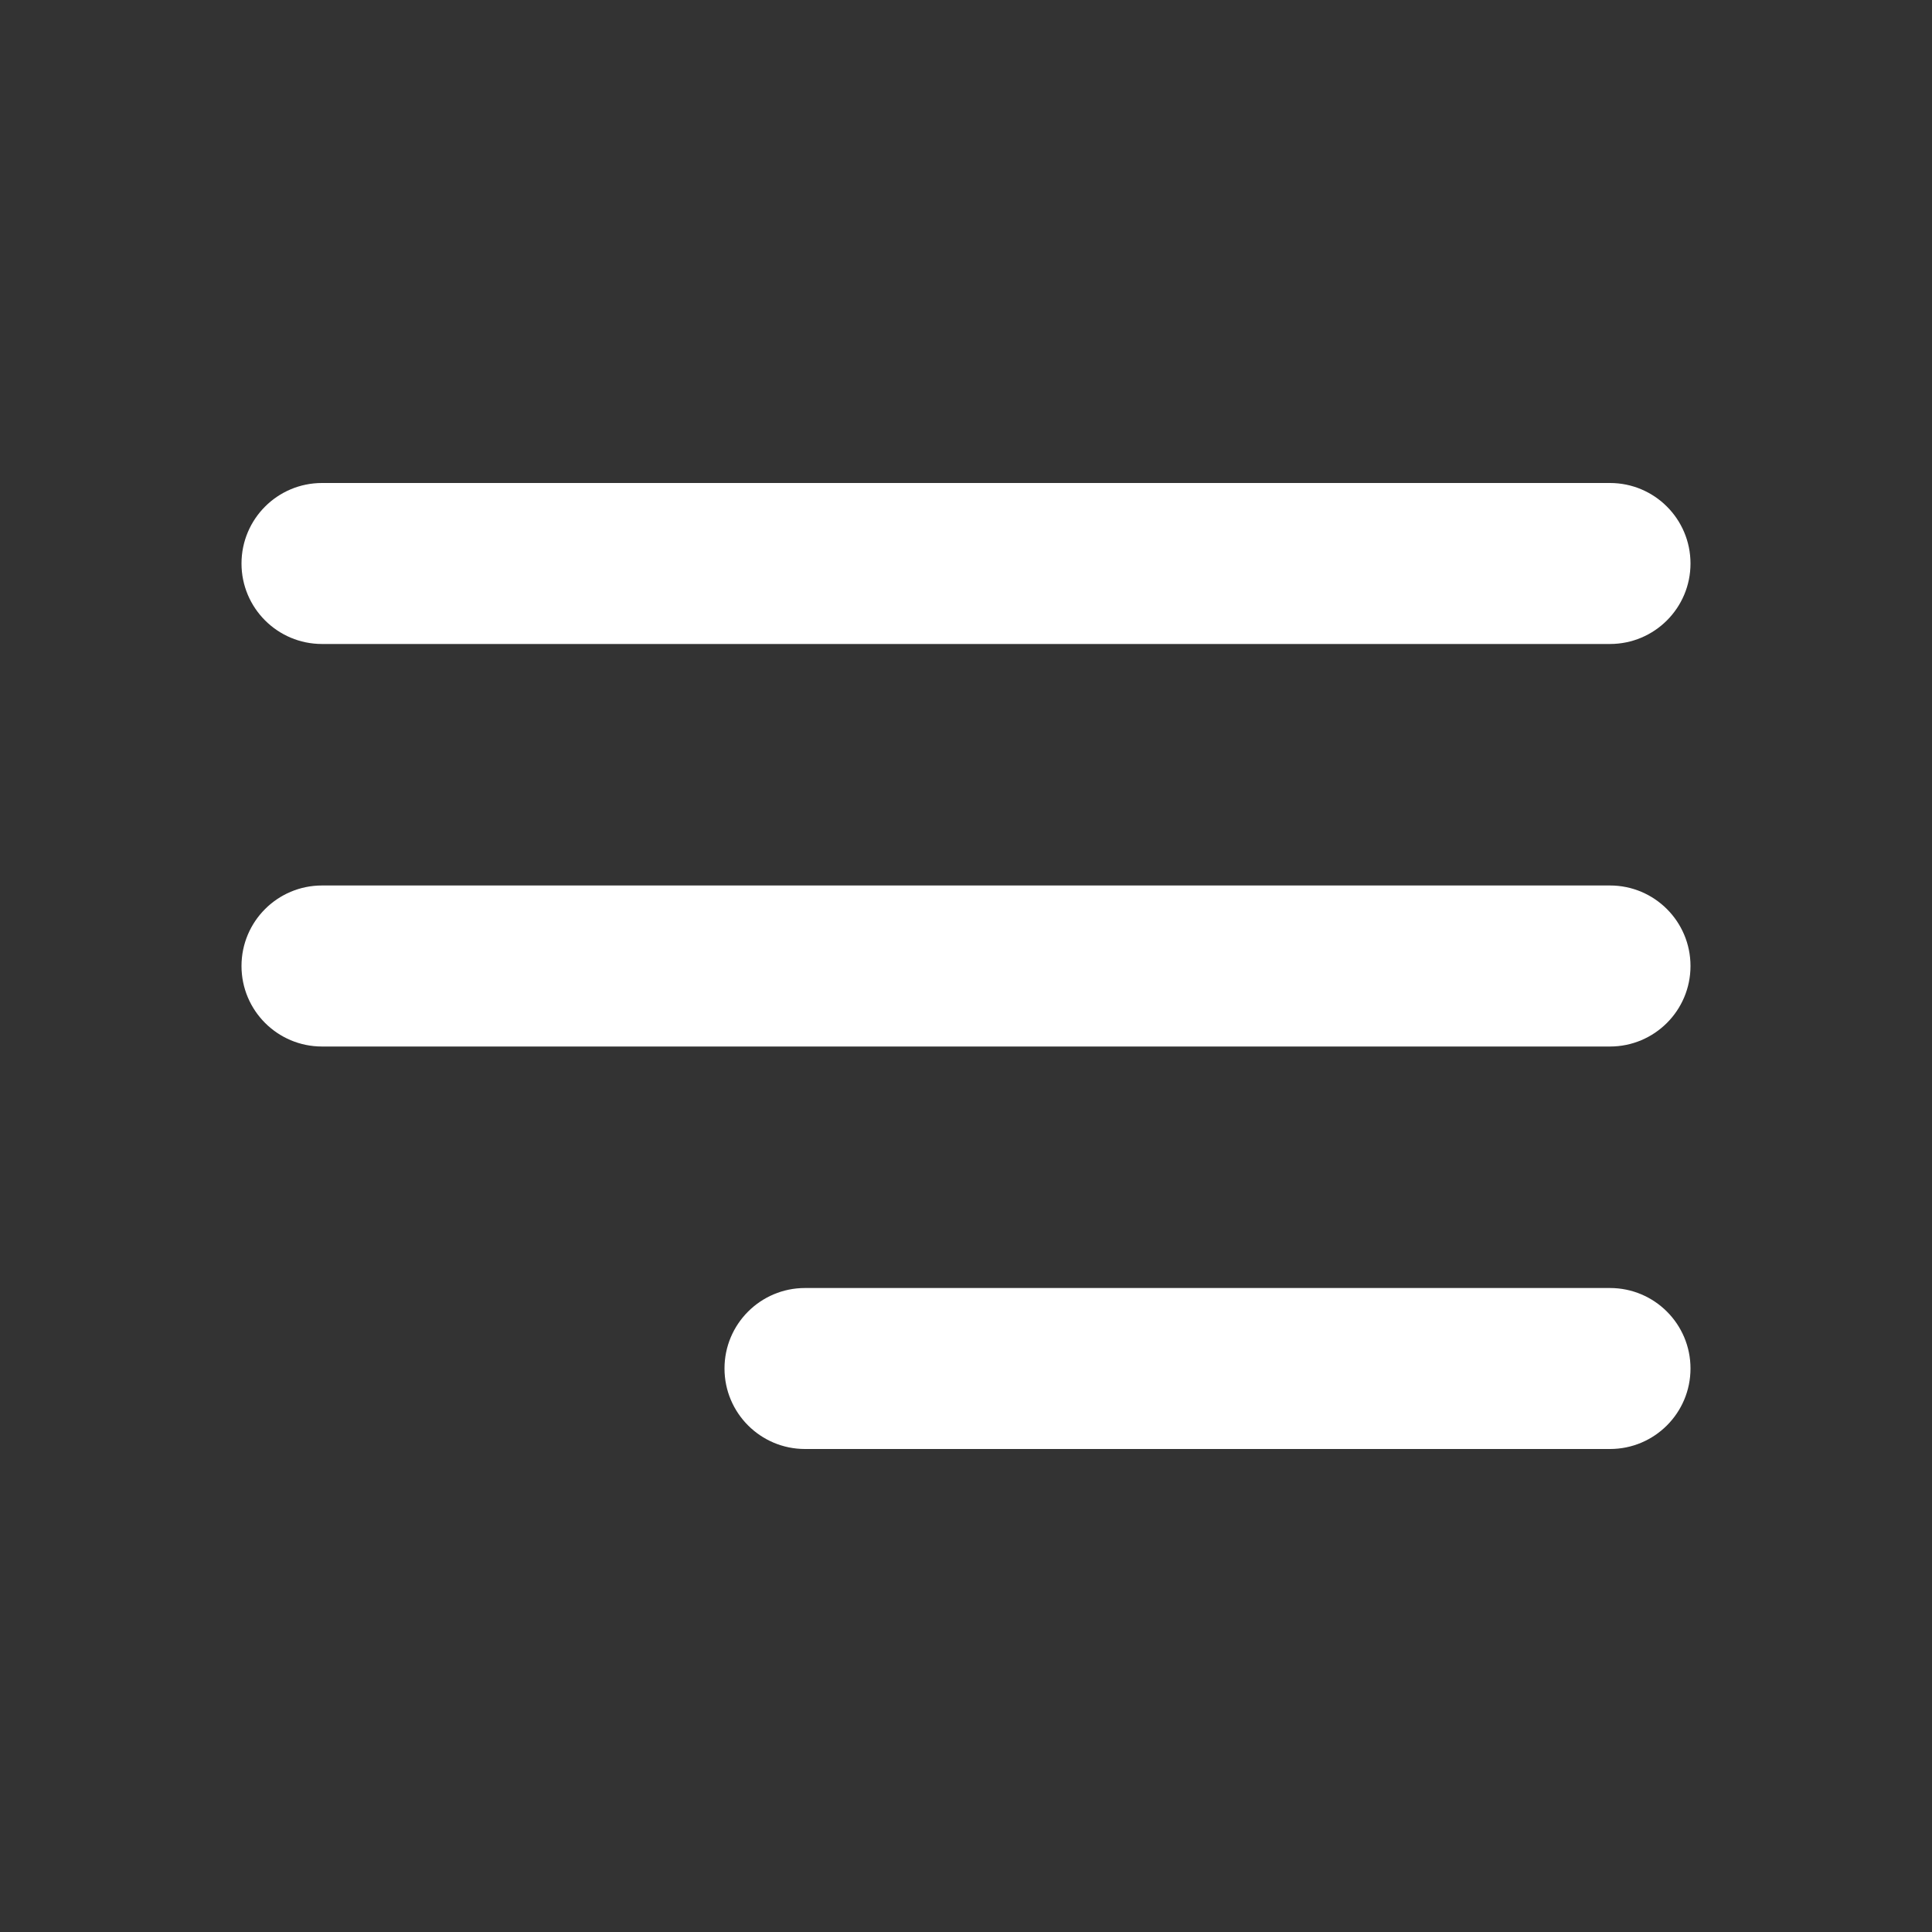 <svg width="40" height="40" viewBox="0 0 40 40" fill="none" xmlns="http://www.w3.org/2000/svg">
<rect x="0" y="0" width="40" height="40" fill="#333333" stroke="none"/>
<g id="Burger menu icon">
<g id="Shape">
<path d="M5 11.667C5 10.746 5.746 10 6.667 10L33.333 10C34.254 10 35 10.746 35 11.667C35 12.587 34.254 13.333 33.333 13.333L6.667 13.333C5.746 13.333 5 12.587 5 11.667Z" fill="white"/>
<path d="M5 20C5 19.079 5.746 18.333 6.667 18.333L33.333 18.333C34.254 18.333 35 19.079 35 20C35 20.921 34.254 21.667 33.333 21.667L6.667 21.667C5.746 21.667 5 20.921 5 20Z" fill="white"/>
<path d="M15 28.333C15 27.413 15.746 26.667 16.667 26.667L33.333 26.667C34.254 26.667 35 27.413 35 28.333C35 29.254 34.254 30 33.333 30L16.667 30C15.746 30 15 29.254 15 28.333Z" fill="white"/>
</g>
</g>
</svg>
